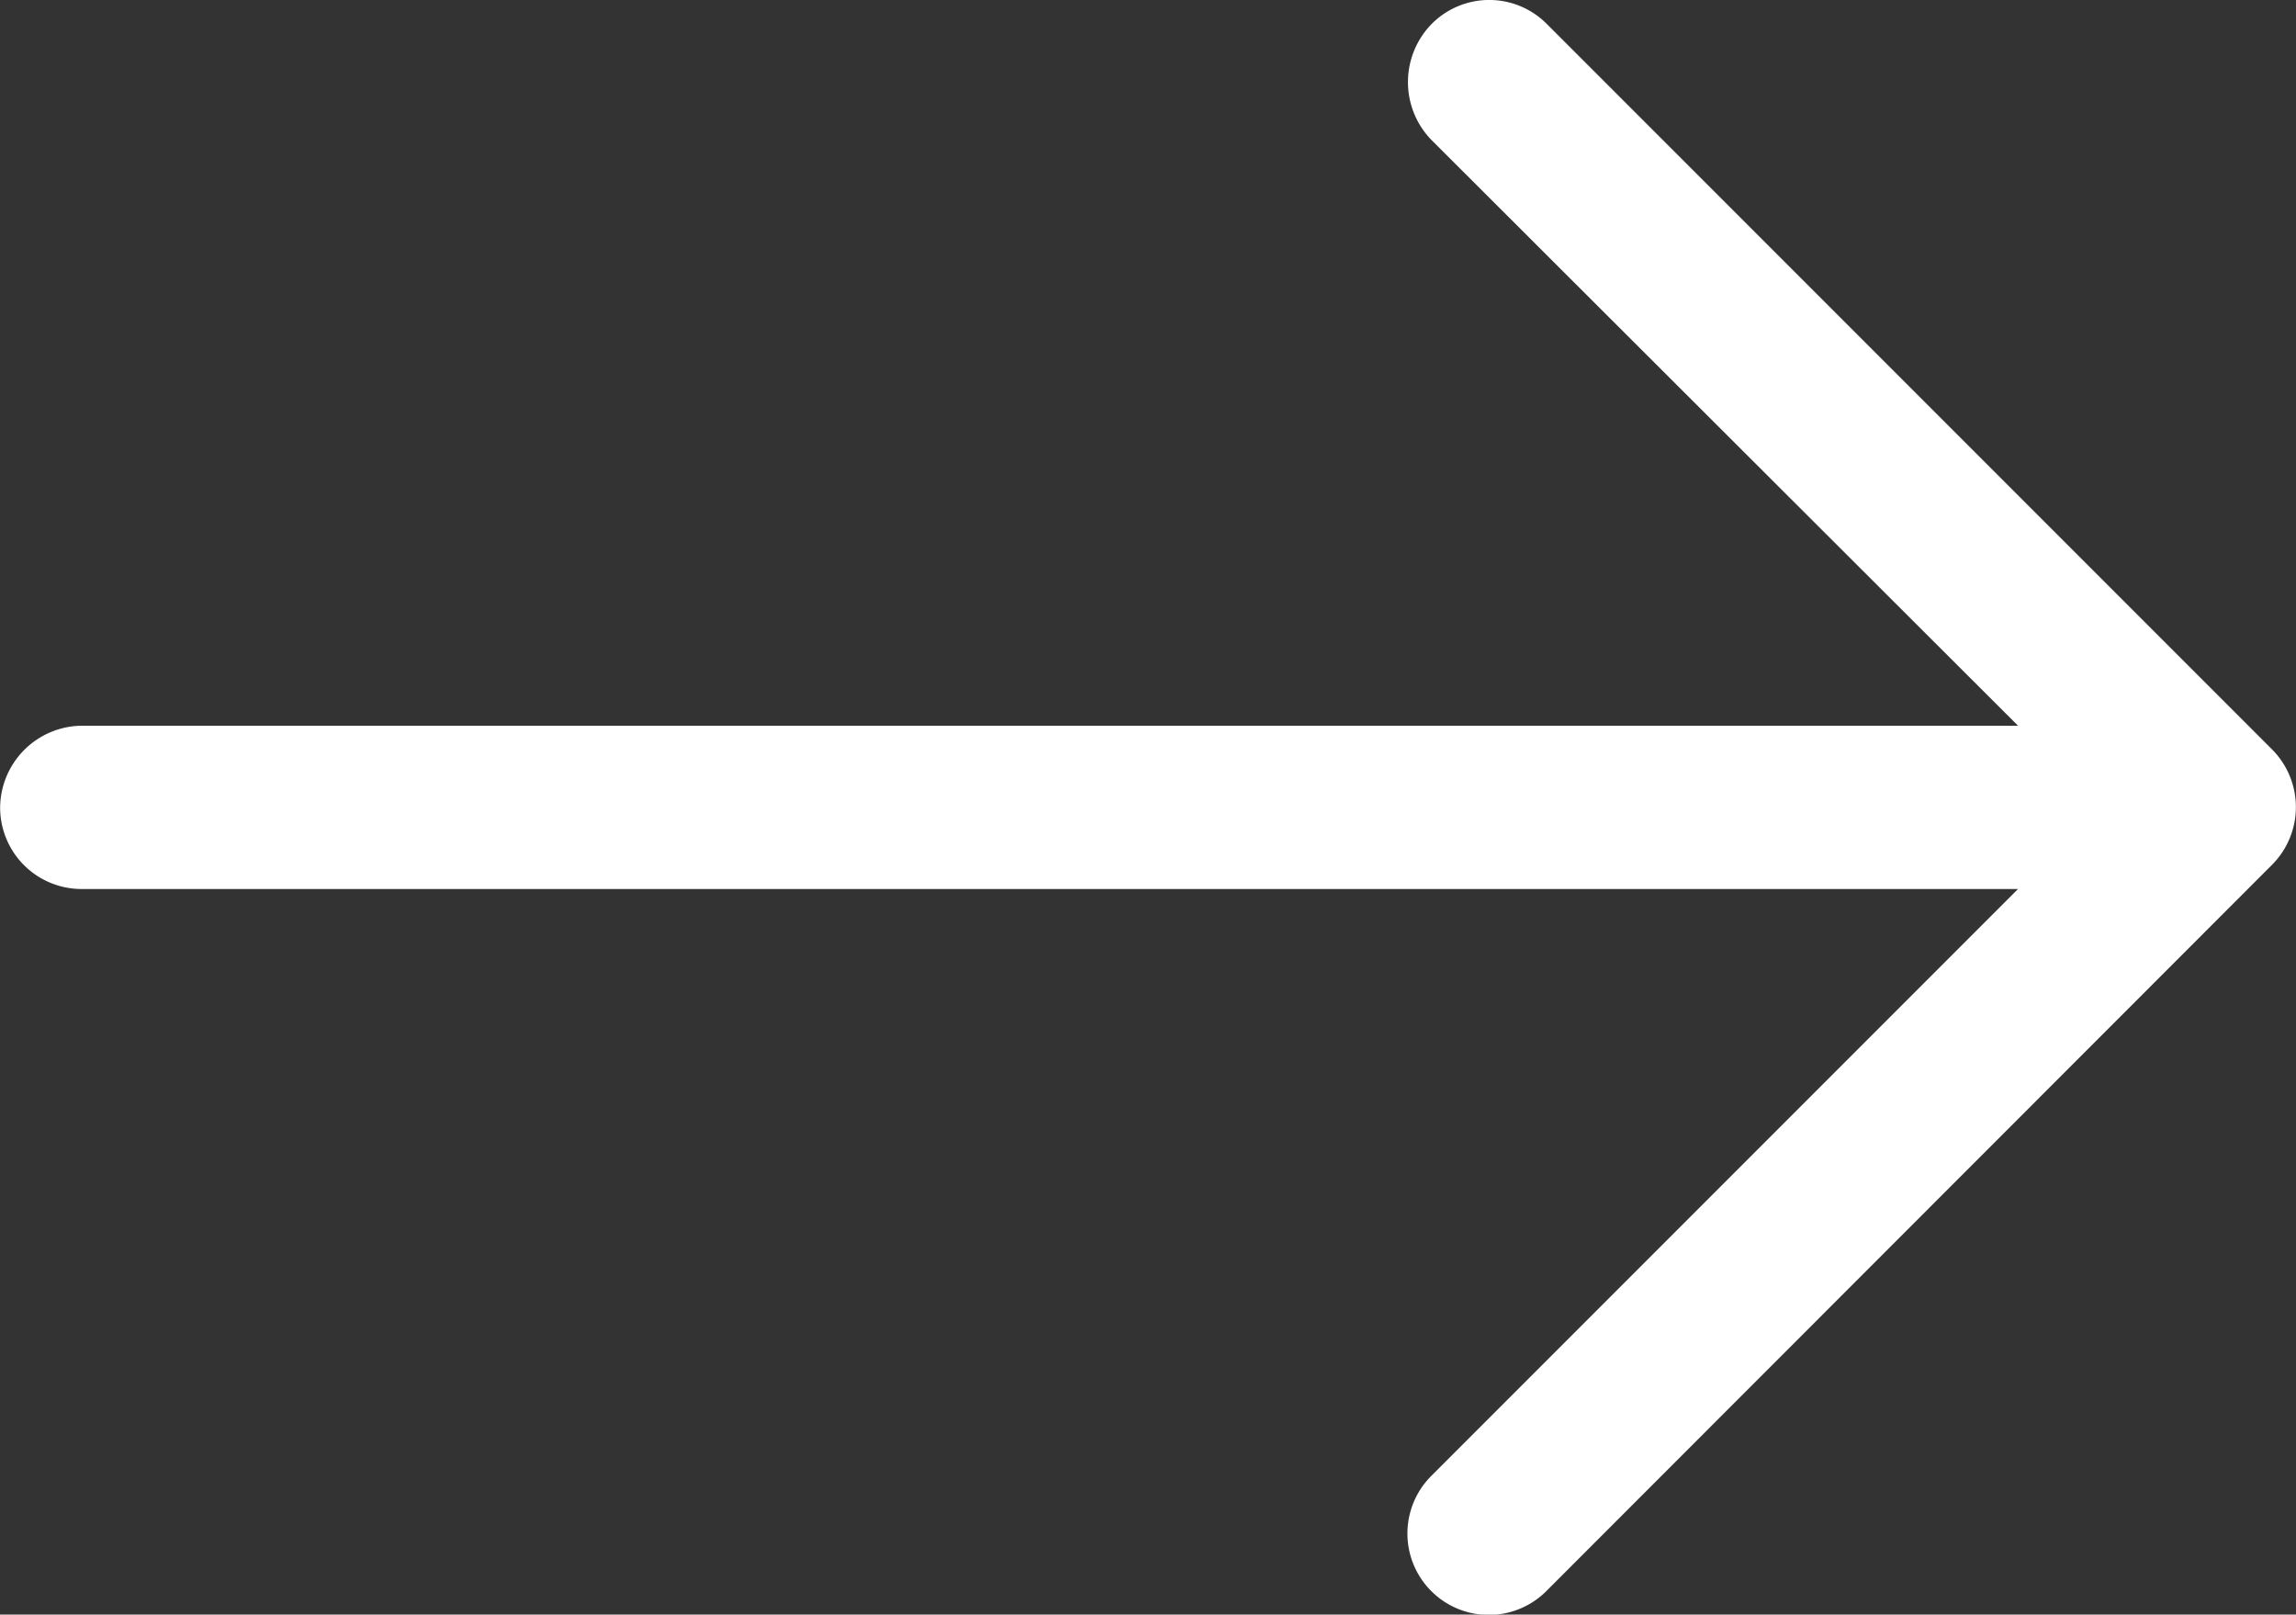 <svg xmlns="http://www.w3.org/2000/svg" width="34.501" height="24.255" viewBox="0 0 34.501 24.255"><rect x="0" y="0" width="34.501" height="24.255" fill="#333333" stroke="none"/><g transform="translate(-1069.881 -733)"><path d="M11.254.365a1.223,1.223,0,1,1,1.738,1.721L4.178,10.9H33.267A1.224,1.224,0,0,1,34.5,12.118a1.239,1.239,0,0,1-1.235,1.235H4.178l8.815,8.8a1.248,1.248,0,0,1,0,1.738,1.218,1.218,0,0,1-1.738,0l-10.9-10.9a1.227,1.227,0,0,1,0-1.721Z" transform="translate(1104.383 757.255) rotate(180)" fill="#fff"/></g></svg>
